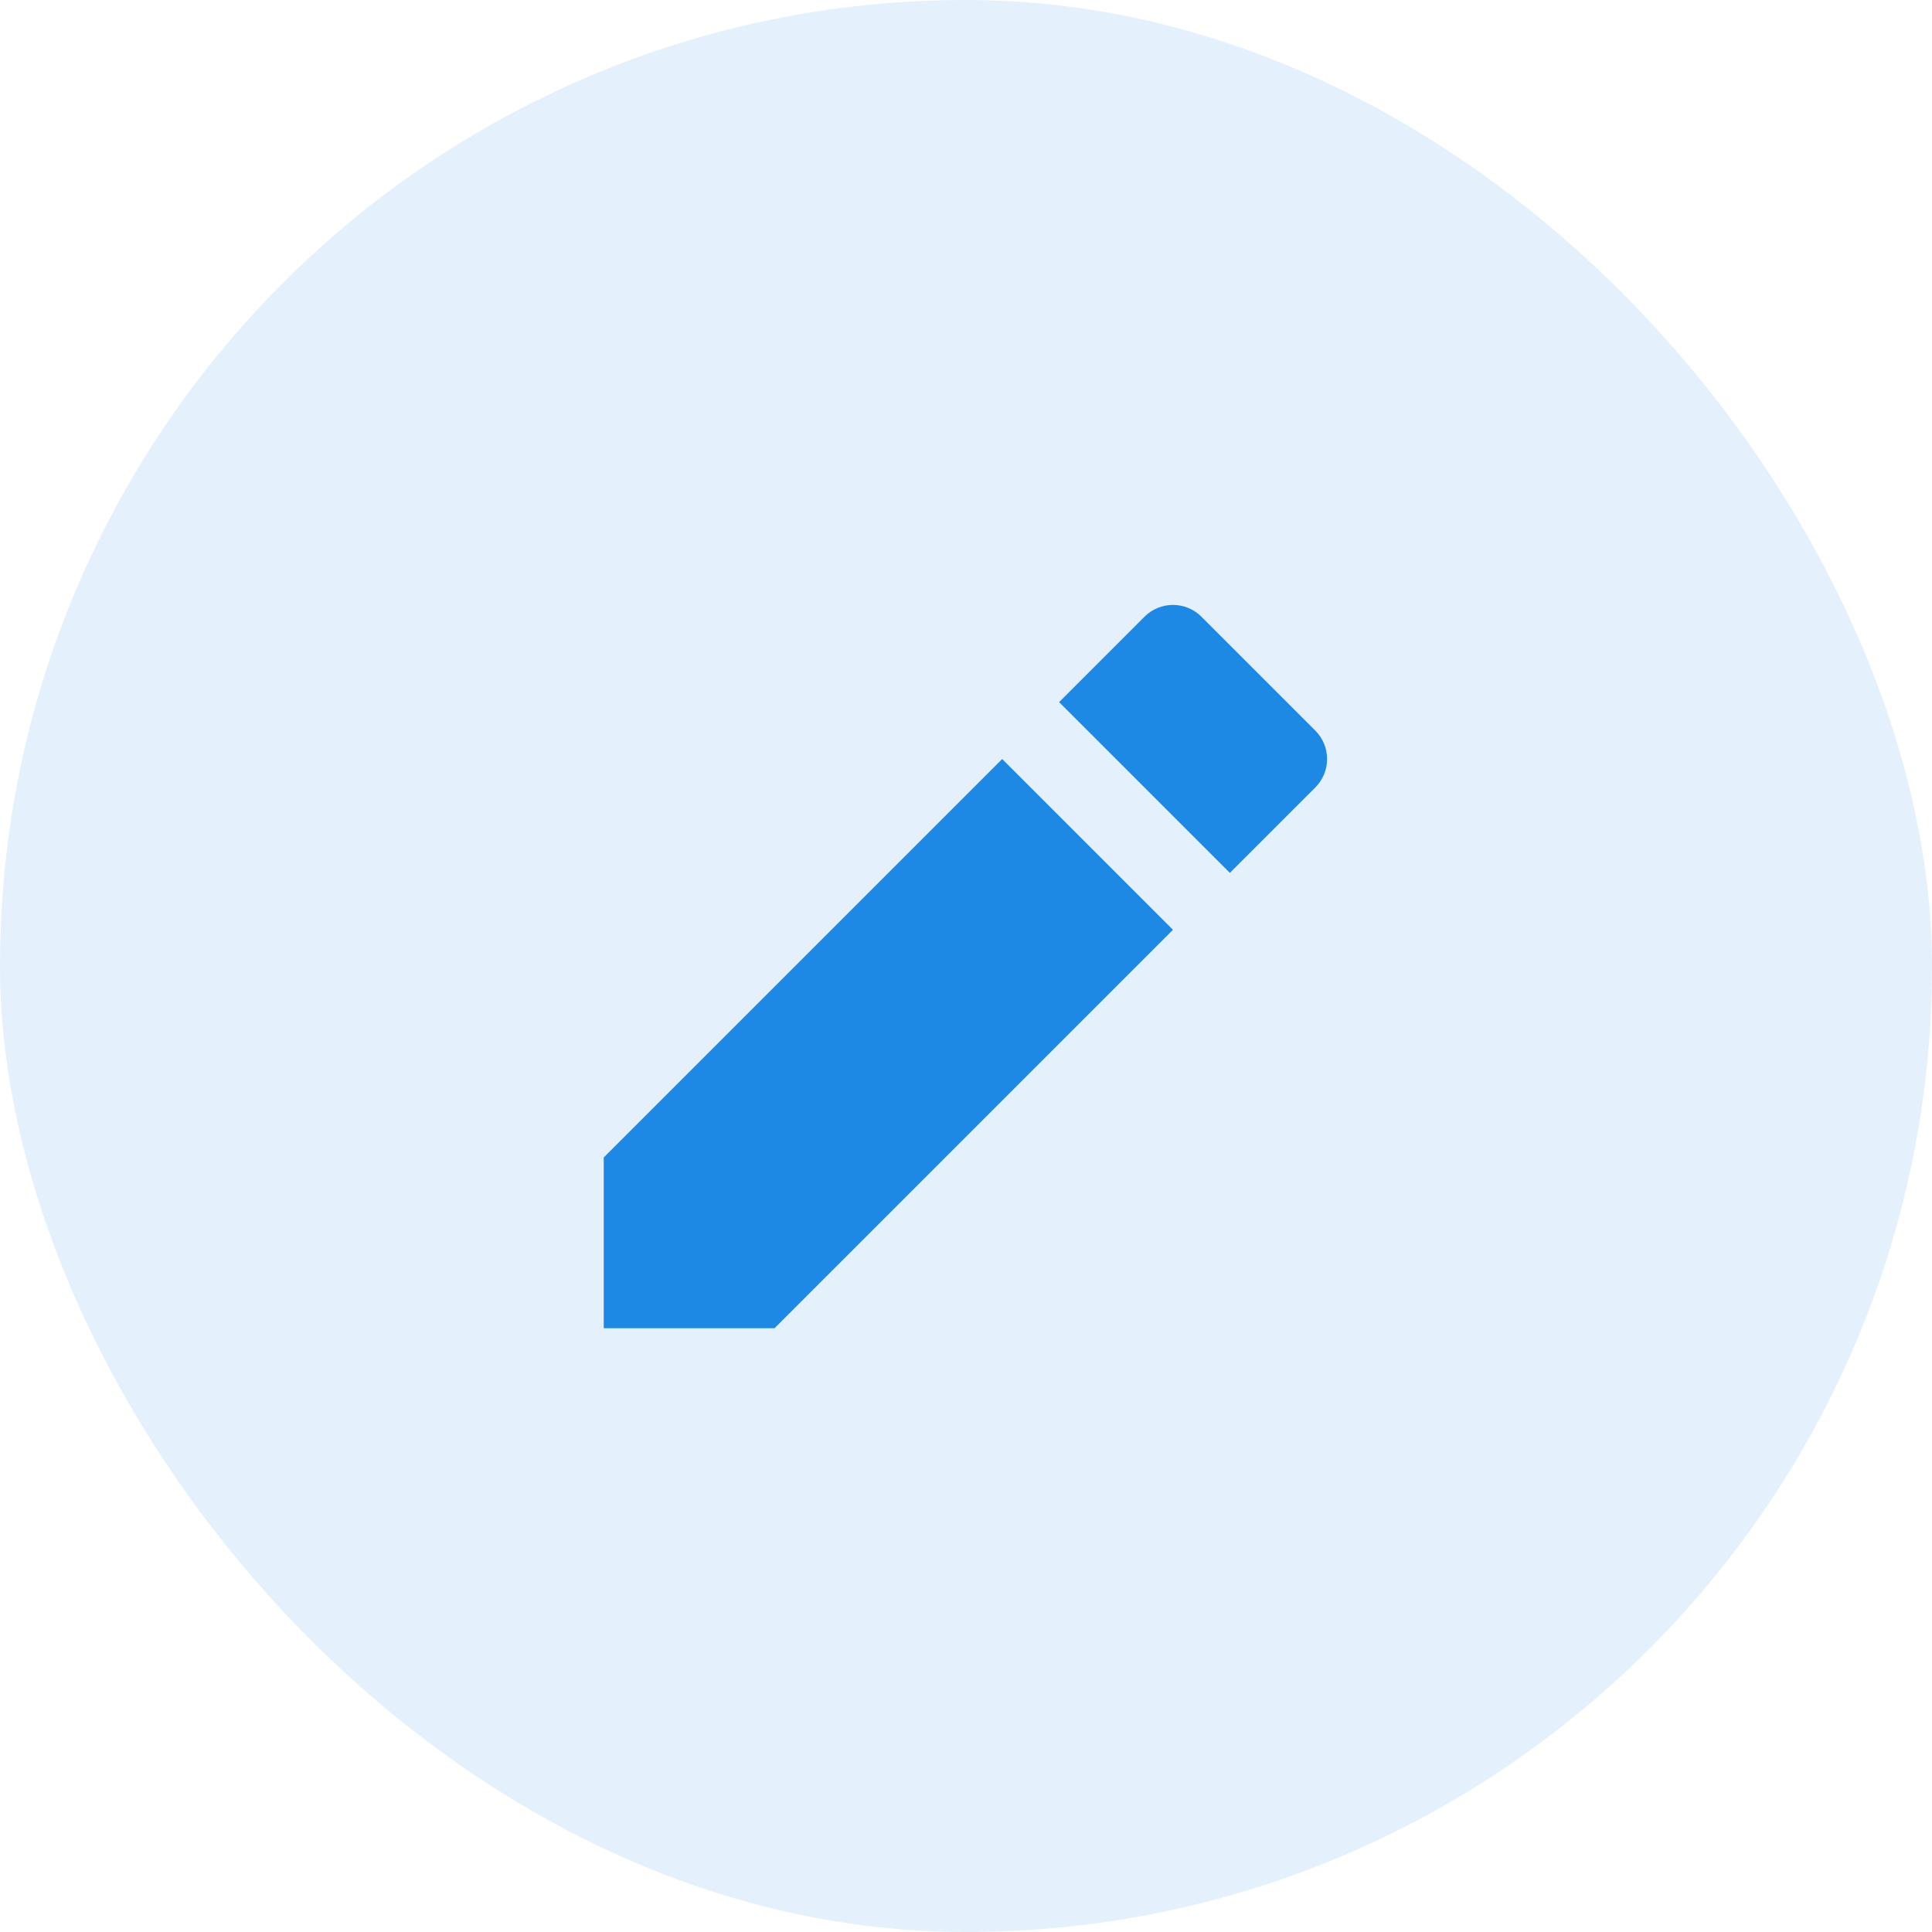 <svg width="40" height="40" viewBox="0 0 40 40" fill="none" xmlns="http://www.w3.org/2000/svg">
<rect width="40" height="40" rx="20" fill="#1E88E5" fill-opacity="0.12"/>
<path d="M20.75 15.715L24.285 19.251L16.035 27.5H12.5V23.964L20.75 15.714V15.715ZM21.928 14.537L23.696 12.768C23.852 12.612 24.064 12.524 24.285 12.524C24.506 12.524 24.718 12.612 24.874 12.768L27.232 15.126C27.388 15.282 27.476 15.494 27.476 15.715C27.476 15.936 27.388 16.148 27.232 16.304L25.463 18.072L21.928 14.537Z" fill="#1E88E5"/>
</svg>

